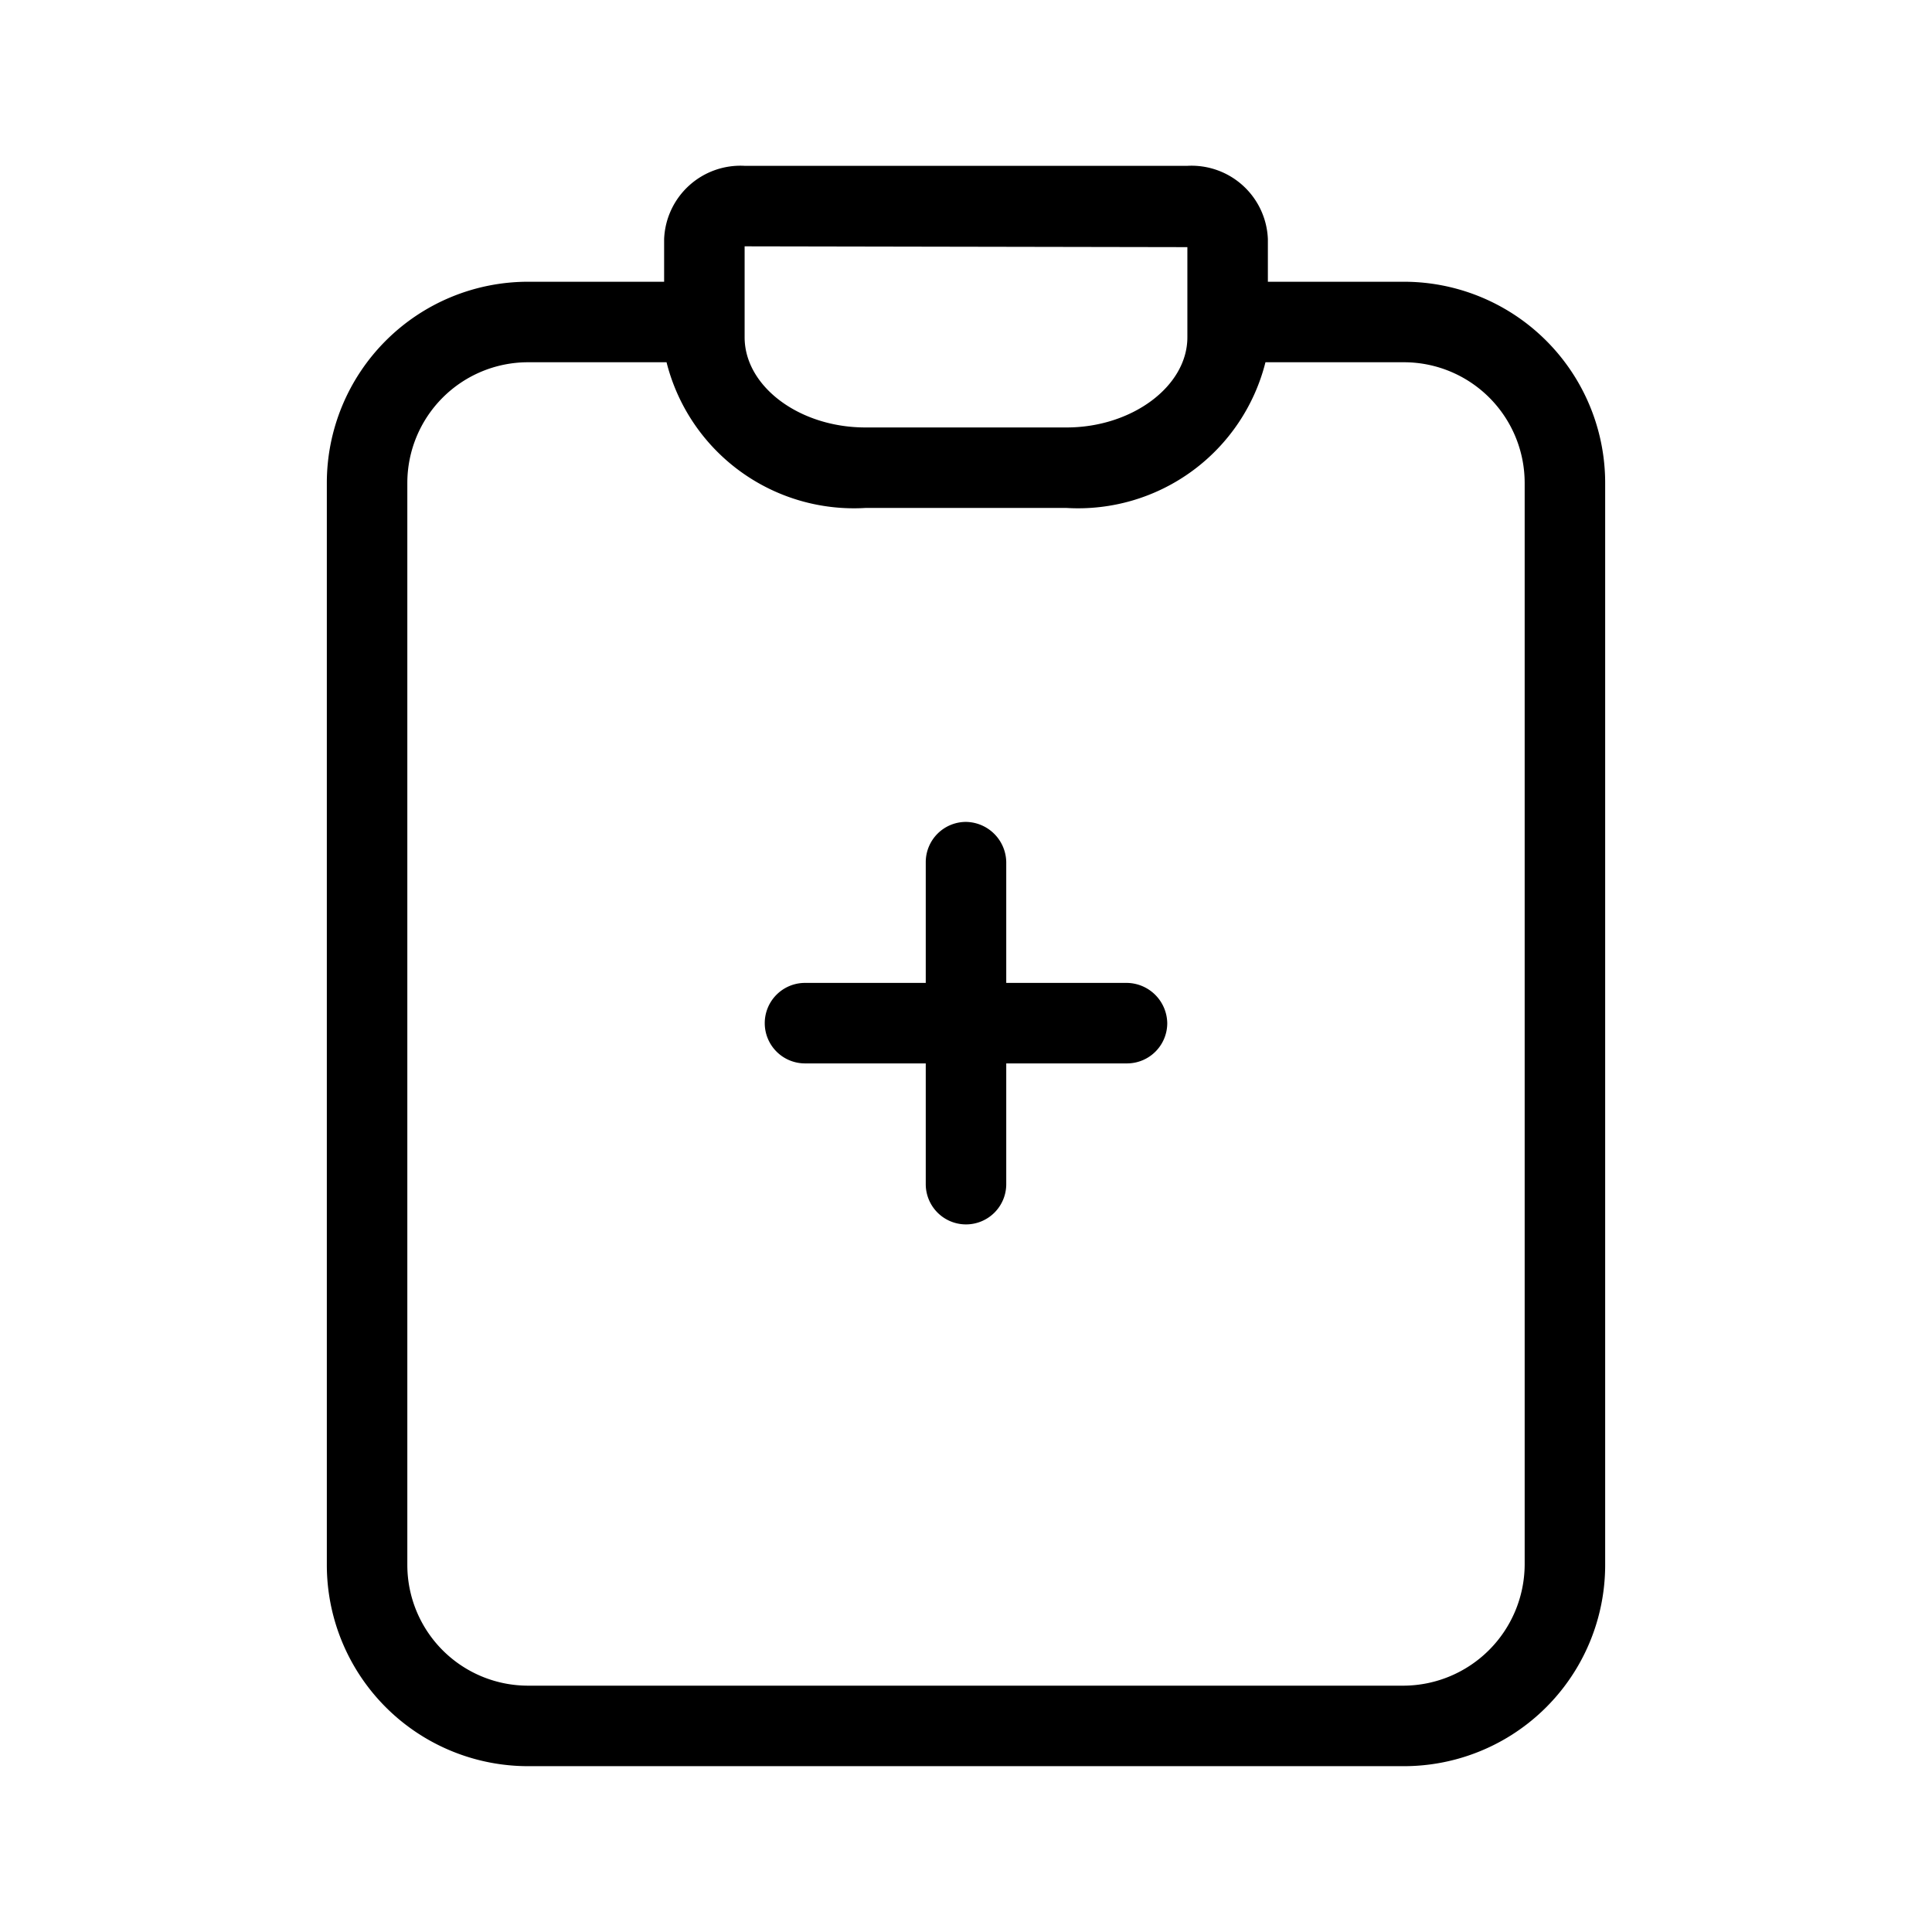 <svg xmlns="http://www.w3.org/2000/svg" viewBox="0 0 24 24">
  
  <g id="Medical_Clipboard" data-name="Medical Clipboard">
    <g>
      <path d="M17.44,3.5H15.75V2.97a.949.949,0,0,0-1-.91H9.25a.949.949,0,0,0-1,.91V3.5H6.56A2.5,2.5,0,0,0,4.06,6V19.44a2.5,2.5,0,0,0,2.5,2.5H17.44a2.5,2.5,0,0,0,2.5-2.5V6A2.5,2.5,0,0,0,17.44,3.5ZM9.25,3.06l5.5.01V4.19c0,.61-.69,1.12-1.5,1.12h-2.5c-.82,0-1.5-.51-1.5-1.12Zm9.69,16.38a1.511,1.511,0,0,1-1.5,1.5H6.56a1.5,1.5,0,0,1-1.5-1.5V6a1.5,1.5,0,0,1,1.5-1.5H8.28a2.4,2.4,0,0,0,2.47,1.81h2.5A2.4,2.4,0,0,0,15.72,4.5h1.72A1.5,1.5,0,0,1,18.94,6Z"/>
      <path d="M14.5,12.71a.5.5,0,0,1-.5.5H12.5v1.5a.5.5,0,0,1-.5.5.5.5,0,0,1-.5-.5v-1.5H10a.5.5,0,0,1-.5-.5.5.5,0,0,1,.5-.5h1.5v-1.5a.5.5,0,0,1,.5-.5.508.508,0,0,1,.5.5v1.5H14A.508.508,0,0,1,14.5,12.71Z"/>
    </g>
  </g>
</svg>
